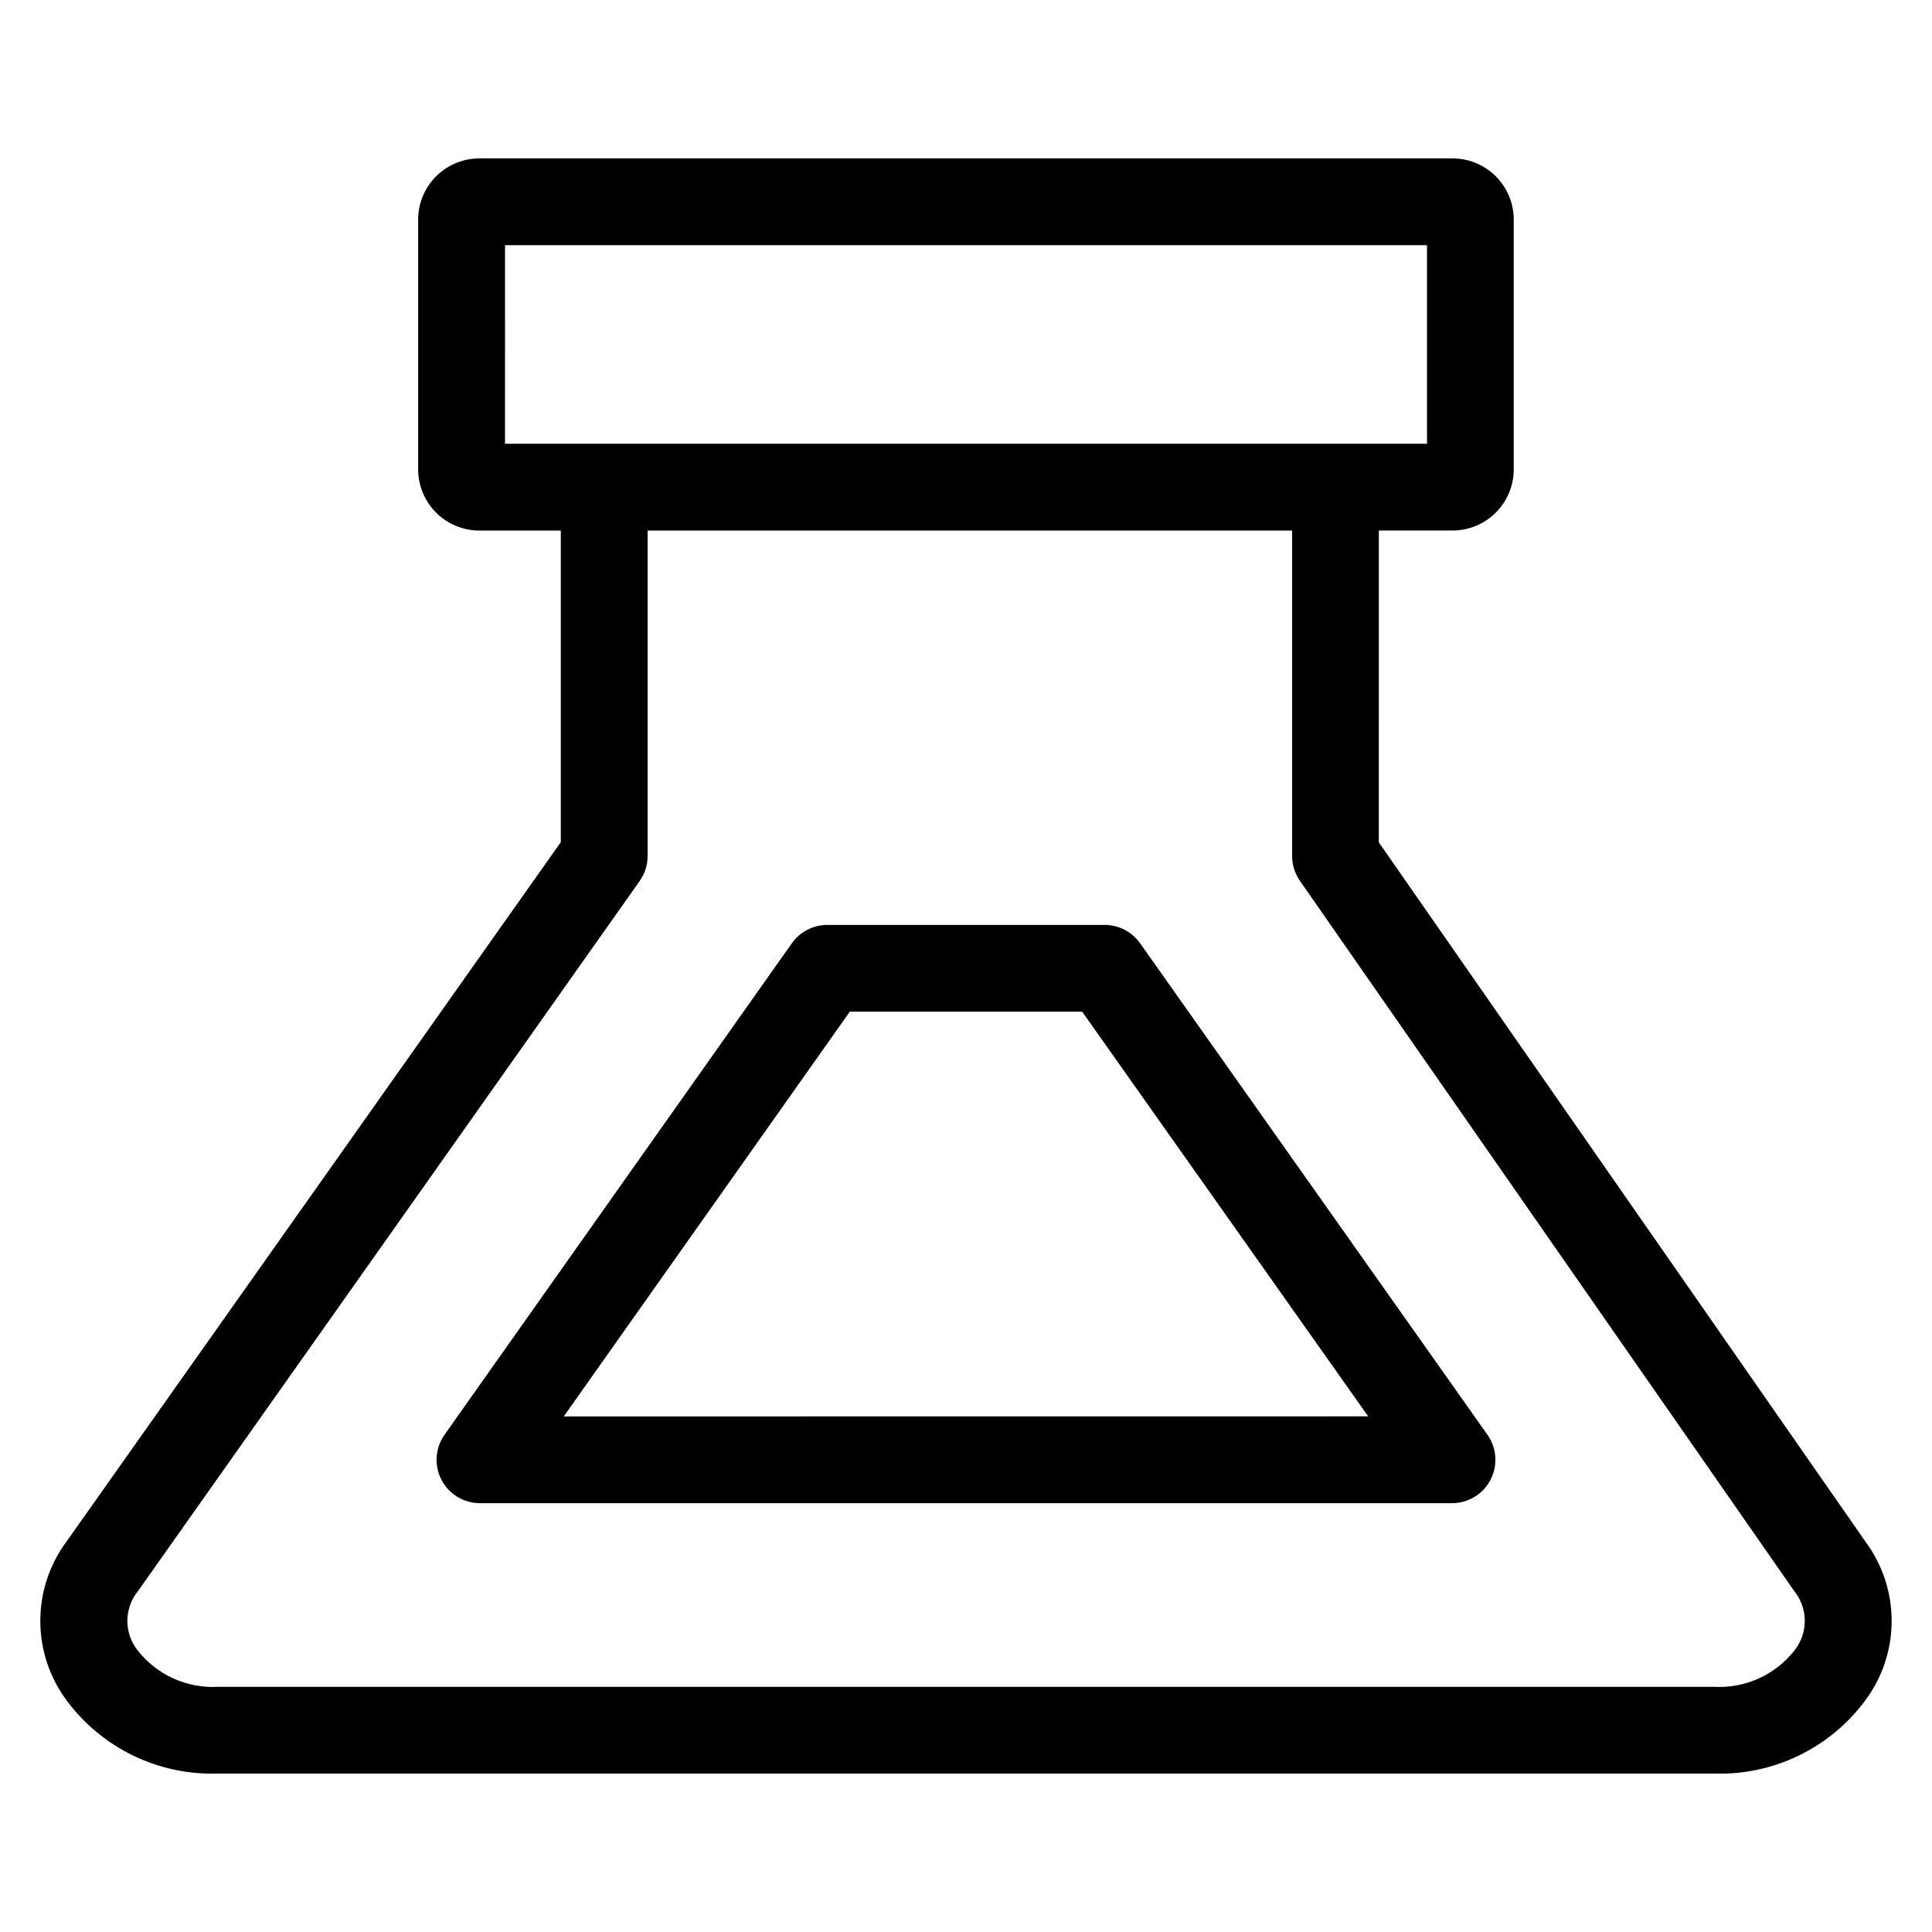 <?xml version="1.0" encoding="UTF-8"?>
<!-- Uploaded to: SVG Repo, www.svgrepo.com, Generator: SVG Repo Mixer Tools -->
<svg fill="#000000" width="800px" height="800px" version="1.1" viewBox="144 144 512 512" xmlns="http://www.w3.org/2000/svg">
 <path d="m638.34 552.52-128.94-185.29 0.004-82.637h19.527-0.004c4.305 0 8.438-1.711 11.48-4.758 3.043-3.043 4.754-7.172 4.754-11.477v-66.152c0-4.305-1.711-8.434-4.754-11.477-3.043-3.047-7.176-4.754-11.48-4.754h-257.88c-4.305 0-8.434 1.707-11.48 4.754-3.043 3.043-4.754 7.172-4.754 11.477v66.164c0 4.305 1.711 8.434 4.754 11.477 3.047 3.047 7.176 4.758 11.48 4.758h21.57v82.578l-130.93 185.26c-4.547 6.102-7.008 13.508-7.008 21.117s2.461 15.016 7.008 21.113c9.379 12.633 24.359 19.859 40.082 19.34h396.44c15.723 0.52 30.703-6.707 40.078-19.34 4.551-6.086 7.012-13.473 7.019-21.07 0.008-7.598-2.434-14.992-6.969-21.086zm-360.5-343.54h244.33v52.621h-244.34zm341.69 372.43h0.004c-5.102 6.477-13.039 10.066-21.273 9.617h-396.48c-8.234 0.449-16.168-3.141-21.273-9.617-3.672-4.578-3.672-11.094 0-15.672l133.01-188.26c1.371-1.941 2.106-4.258 2.106-6.633v-86.246h170.8v86.246c0 2.348 0.719 4.641 2.059 6.566l131.04 188.29c3.688 4.586 3.688 11.121 0 15.707zm-173.39-187.43c-2.156-3.051-5.656-4.867-9.391-4.867h-73.508c-3.734 0-7.238 1.816-9.395 4.867l-92.039 130.24c-2.481 3.508-2.797 8.109-0.824 11.926 1.977 3.816 5.914 6.211 10.211 6.211h257.6c4.301 0 8.238-2.394 10.215-6.211 1.973-3.816 1.656-8.418-0.824-11.926zm-152.74 125.39 75.809-107.27h61.574l75.801 107.25z"/>
</svg>